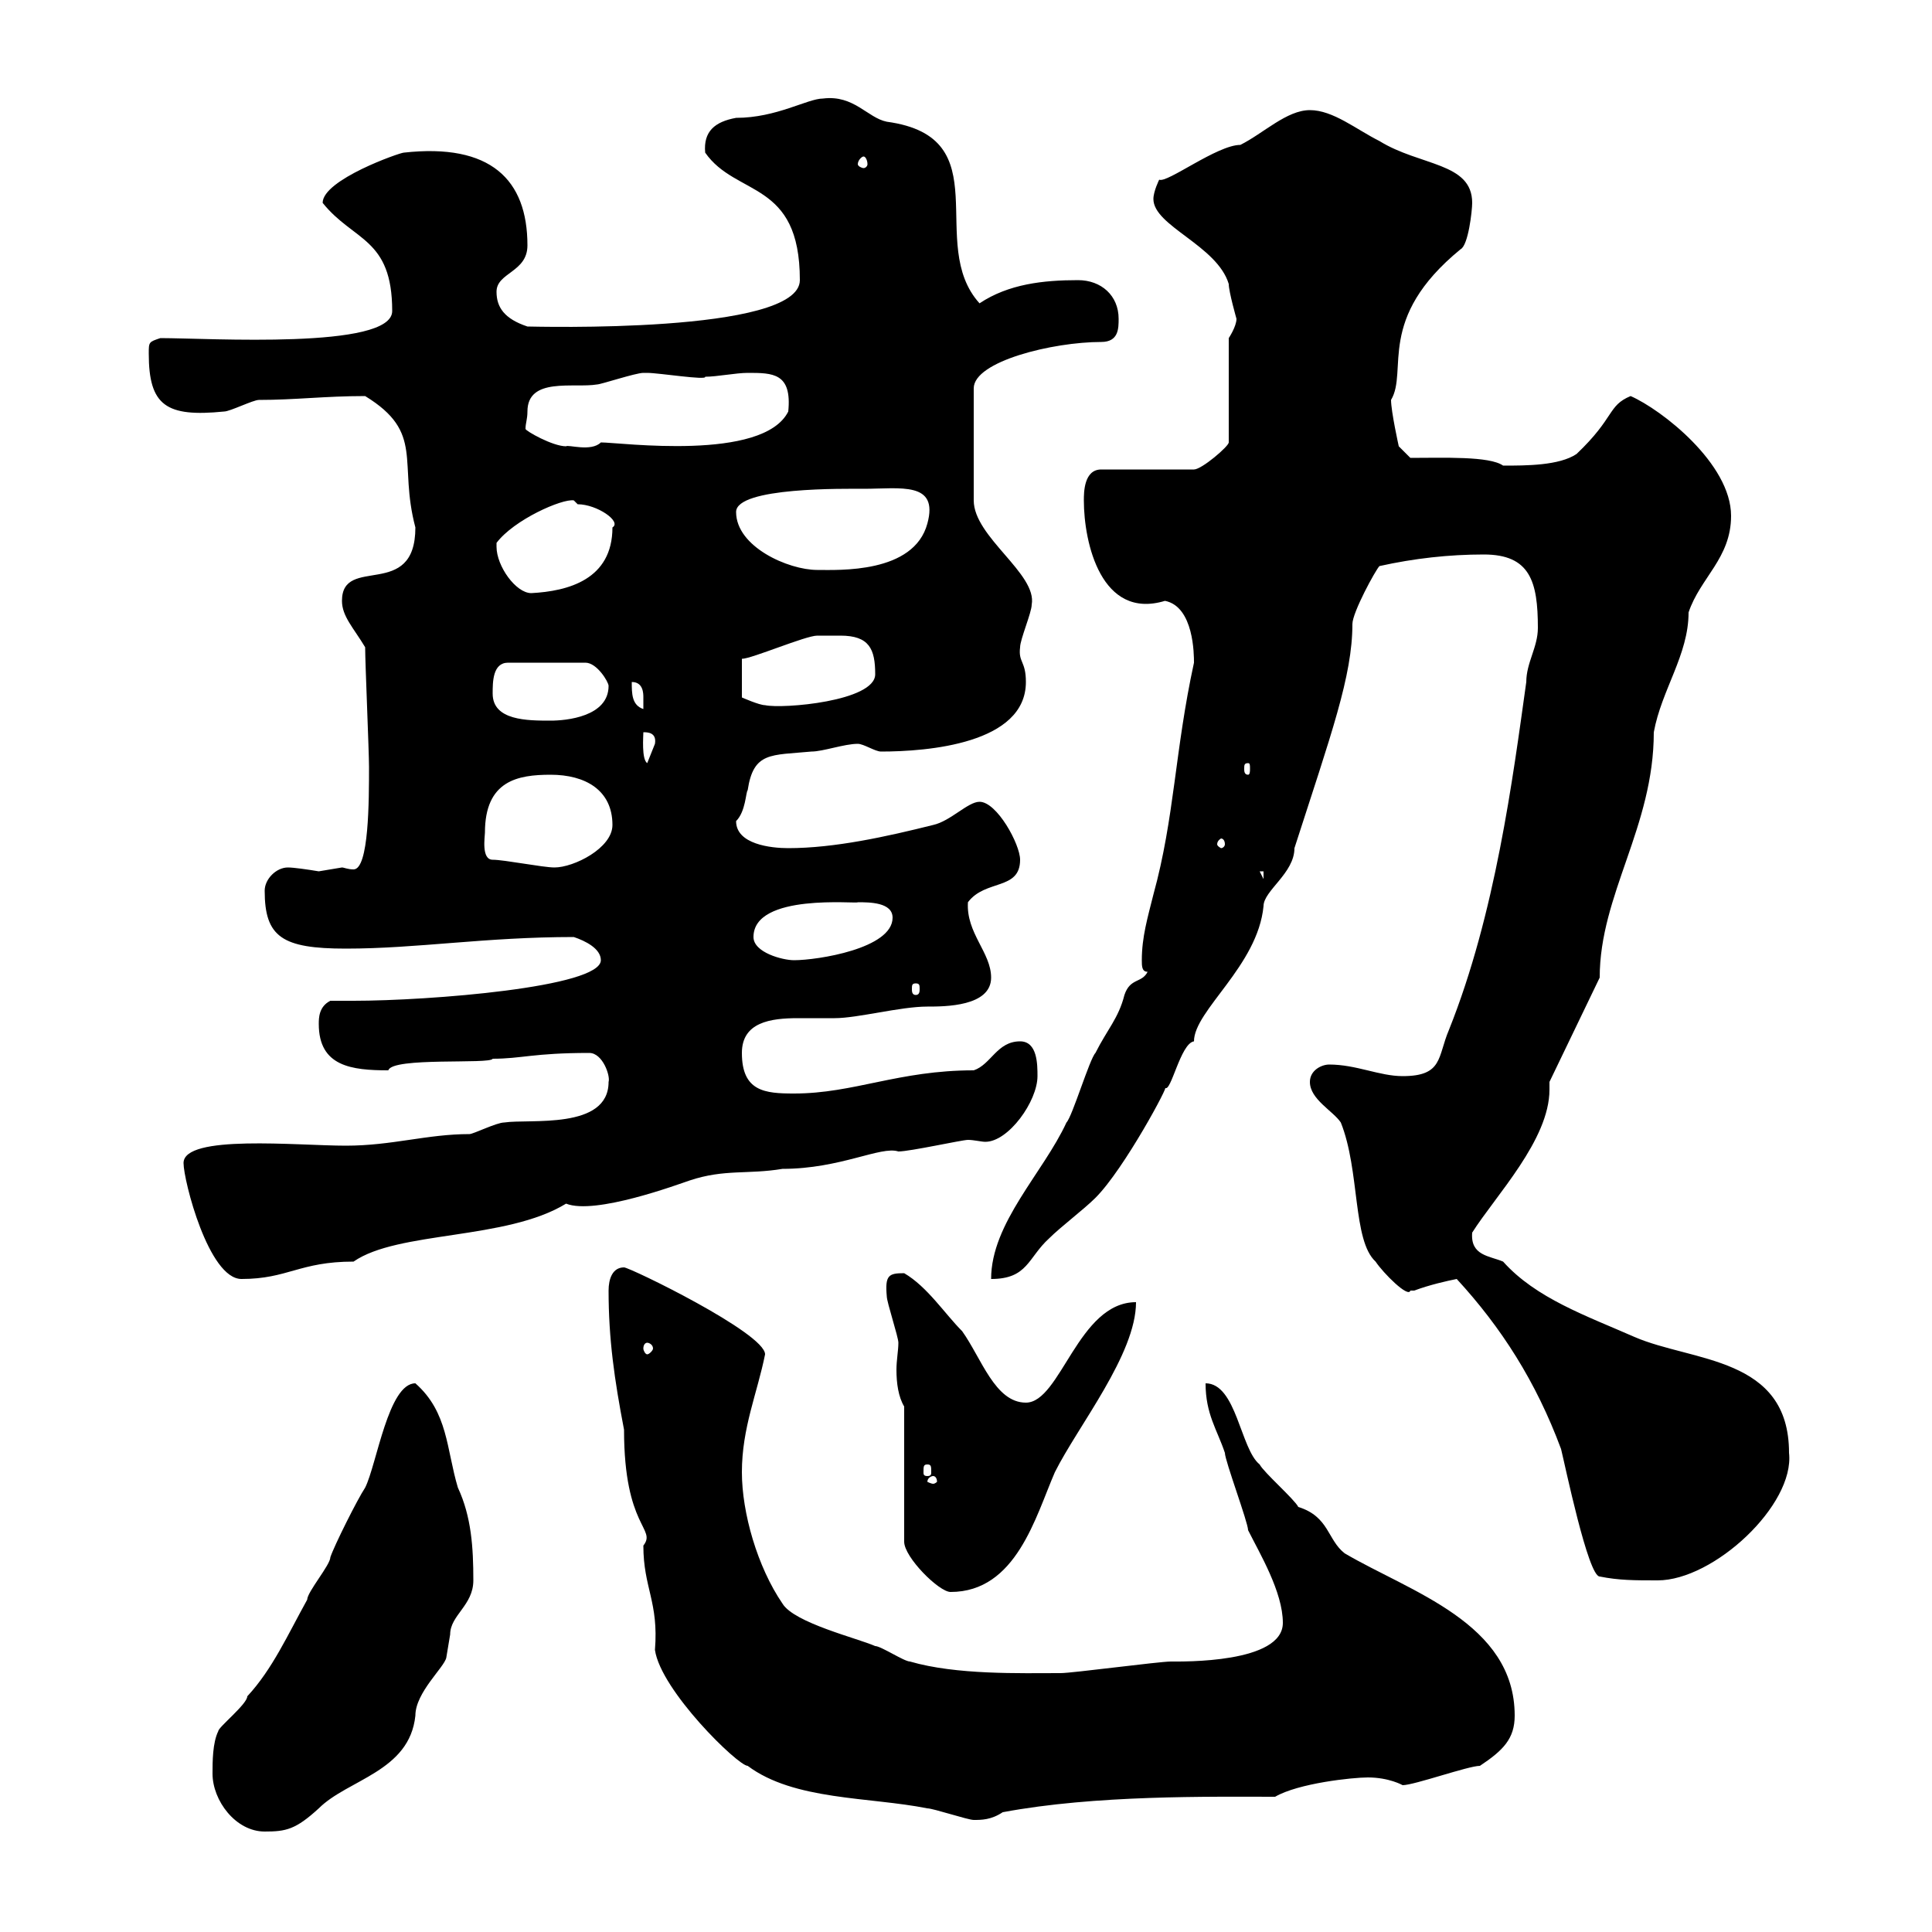 <svg xmlns="http://www.w3.org/2000/svg" xmlns:xlink="http://www.w3.org/1999/xlink" width="300" height="300"><path d="M33 275.40C33 279.60 36.60 284.40 41.10 284.40C44.40 284.40 45.90 284.10 49.50 280.80C54 276.30 63.60 275.10 64.50 266.40C64.50 262.80 69 258.90 69.30 257.40C69.30 257.40 69.90 253.80 69.90 253.80C69.90 250.80 73.50 249.30 73.50 245.40C73.50 240.30 73.20 235.50 71.10 231C69.30 225 69.60 219.30 64.50 214.80C60.30 214.80 58.50 227.40 56.70 231C55.50 232.80 51.90 240 51.30 241.80C51.30 243 47.70 247.20 47.70 248.40C44.70 253.80 42.30 259.20 38.40 263.40C38.40 264.60 33.90 268.20 33.90 268.80C33 270.60 33 273.60 33 275.40ZM94.50 200.40C94.50 207.90 95.40 214.20 96.90 222C96.90 237.30 102 237.30 99.90 240C99.90 246.60 102.30 248.70 101.70 256.20C102.60 262.50 114.60 274.20 116.10 274.20C123.30 279.60 135 279 144 280.80C144.90 280.80 150.30 282.60 151.20 282.60C152.40 282.60 153.90 282.60 155.70 281.40C170.10 278.70 187.80 279 198 279C201.60 276.90 210 276 212.40 276C215.70 276 217.80 277.20 217.80 277.20C219.60 277.20 228 274.20 229.80 274.20C233.40 271.80 235.20 270 235.20 266.40C235.20 252 219 247.20 208.80 241.20C206.10 239.10 206.40 235.50 201.60 234C201 232.80 196.20 228.60 195.60 227.40C192.60 225 192 214.80 187.20 214.80C187.20 219.60 189 222 190.20 225.60C190.20 226.80 193.80 236.40 193.80 237.60C195.60 241.20 199.20 247.20 199.20 252C199.20 258.30 183.60 258 181.80 258C180 258 166.50 259.80 164.70 259.80C158.40 259.80 148.50 260.10 141.30 258C140.40 258 136.80 255.60 135.90 255.60C133.20 254.40 123.30 252 121.50 249C117.60 243.30 115.20 234.90 115.20 228.60C115.20 221.70 117.60 216.30 118.80 210.30C118.80 207 97.80 196.80 96.90 196.80C95.10 196.80 94.50 198.60 94.50 200.40ZM140.40 218.40L140.40 239.40C140.40 241.80 145.80 247.20 147.60 247.20C157.80 247.20 160.80 235.50 163.80 228.60C167.40 221.40 176.40 210.30 176.40 202.20C167.40 202.20 164.70 217.80 159.30 217.80C154.50 217.80 152.40 210.90 149.40 206.70C146.70 204 144 199.80 140.40 197.70C138 197.70 137.40 198 137.70 201.30C137.70 202.20 139.50 207.60 139.50 208.50C139.50 209.70 139.20 211.20 139.20 212.70C139.20 214.80 139.50 216.90 140.40 218.40ZM226.20 198.60C233.10 206.10 238.50 214.50 242.40 225C243 227.40 246.60 244.80 248.40 244.80C251.40 245.40 253.80 245.40 257.40 245.40C266.10 245.40 278.70 233.70 277.80 225.60C277.80 210.60 262.80 211.50 253.80 207.60C246.30 204.30 238.50 201.60 233.40 195.90C231.30 195 228.30 195 228.60 191.40C232.20 185.70 240.60 177 240.60 169.20C240.60 168.90 240.60 168.30 240.60 168L248.40 151.80C248.40 138.90 256.80 128.40 256.80 113.70C258 107.10 262.20 101.70 262.20 95.10C264 89.70 268.80 86.70 268.80 80.10C268.80 72 258 63.60 253.20 61.50C249.60 63 250.80 64.80 244.80 70.50C242.10 72.30 237 72.30 233.40 72.30C231.30 70.80 224.10 71.10 219 71.10L217.20 69.30C217.20 69.30 216 63.90 216 62.10C218.70 57.60 213.60 49.50 226.80 38.70C228 38.10 228.60 32.70 228.60 31.50C228.60 25.20 220.50 25.80 214.20 21.90C210.60 20.10 207 17.10 203.40 17.10C199.80 17.10 196.20 20.70 192.60 22.50C189 22.50 181.20 28.50 180 27.90C180 27.90 179.10 29.70 179.10 30.90C179.10 35.10 189 38.10 190.80 44.10C190.80 45.30 192 49.50 192 49.50C192 50.70 190.80 52.50 190.80 52.50L190.80 68.70C190.80 69.30 186.60 72.90 185.40 72.90L171 72.90C168.30 72.90 168.30 76.50 168.30 77.70C168.30 84.30 171 96.30 180.90 93.30C185.40 94.20 185.40 101.70 185.40 102.90C182.40 116.70 182.40 126.90 179.10 138.90C178.20 142.50 177.30 145.50 177.30 149.10C177.30 150 177.30 150.90 178.20 150.90C177.30 152.70 175.50 151.80 174.60 154.50C173.70 158.10 171.90 159.90 170.10 163.50C169.20 164.40 166.50 173.40 165.60 174.30C162 182.10 153.90 189.90 153.90 198.60C159.60 198.60 159.60 195.30 162.90 192.30C164.70 190.50 168.30 187.80 170.10 186C174.60 181.50 181.80 168 180.90 168.90C181.80 169.80 183.30 162 185.40 161.70C185.40 156.90 195.30 150 196.20 140.70C196.20 138.30 201 135.60 201 131.70C206.70 114 210 105 210 96.90C210 95.10 213.60 88.50 214.20 87.90C219.60 86.70 225 86.10 230.40 86.10C237.60 86.10 238.80 90.30 238.80 97.50C238.80 100.50 237 102.90 237 105.90C234.90 120.90 232.20 141.90 225 159.90C223.20 164.10 224.10 167.10 217.80 167.10C214.20 167.10 210.60 165.30 206.40 165.30C205.20 165.30 203.40 166.20 203.40 168C203.40 170.70 207 172.50 208.20 174.30C211.20 181.80 210 192.60 213.60 195.90C214.80 197.70 218.70 201.60 219 200.40C219 200.40 219.60 200.40 219.60 200.40C222 199.50 224.70 198.90 226.20 198.60ZM144.90 229.20C145.20 229.20 145.50 229.50 145.50 230.10C145.50 230.10 145.20 230.40 144.90 230.40C144.60 230.40 144 230.10 144 230.10C144 229.50 144.60 229.20 144.90 229.20ZM144 227.40C144.60 227.40 144.60 227.70 144.60 228.60C144.60 228.90 144.60 229.20 144 229.20C143.40 229.20 143.40 228.90 143.40 228.60C143.40 227.70 143.40 227.40 144 227.40ZM100.50 208.50C100.80 208.50 101.40 208.80 101.40 209.40C101.40 209.70 100.80 210.30 100.50 210.30C100.20 210.30 99.90 209.70 99.90 209.40C99.90 208.80 100.20 208.50 100.50 208.50ZM28.50 180.60C28.50 183.30 32.40 198.60 37.50 198.60C44.70 198.60 46.50 195.90 54.90 195.90C61.80 191.10 78.60 192.60 87.90 186.90C92.40 188.70 105.30 183.90 107.10 183.30C112.50 181.50 116.10 182.40 121.50 181.50C130.50 181.50 136.80 177.90 139.50 178.80C141.30 178.80 149.40 177 150.30 177C151.20 177 152.40 177.30 153 177.30C156.60 177.30 161.10 171 161.10 167.10C161.10 165.30 161.10 161.70 158.40 161.70C154.80 161.70 153.90 165.30 151.20 166.20C139.50 166.20 132.60 169.80 123.30 169.80C118.80 169.80 115.20 169.50 115.20 163.50C115.20 158.70 119.70 158.10 123.90 158.10C126 158.10 128.40 158.10 129.60 158.10C133.20 158.10 139.80 156.30 144 156.30C146.70 156.30 153.90 156.30 153.90 151.80C153.90 147.90 150 144.90 150.30 140.10C153 136.50 158.40 138.30 158.40 133.50C158.40 131.10 154.80 124.50 152.10 124.50C150.30 124.50 147.60 127.50 144.90 128.10C137.70 129.90 129.60 131.70 122.40 131.70C119.70 131.70 114.30 131.10 114.30 127.50C115.80 126 115.80 123 116.10 122.70C117 116.70 119.70 117.30 126 116.70C127.80 116.70 131.10 115.50 133.20 115.50C134.10 115.50 135.90 116.70 136.80 116.70C144 116.70 159.30 115.50 159.30 105.90C159.30 102.60 158.10 102.90 158.40 100.50C158.40 99.30 160.20 95.10 160.20 93.90C161.10 89.10 151.20 83.40 151.20 77.70L151.20 60.30C151.20 56.10 163.50 53.10 171 53.10C173.70 53.10 173.70 51 173.70 49.50C173.70 45.90 171 43.50 167.40 43.50C162 43.50 156.60 44.10 152.10 47.10C143.70 37.80 155.40 21.30 137.70 18.90C134.70 18.30 132.60 14.70 127.80 15.30C125.40 15.30 120.60 18.30 114.30 18.30C111 18.90 109.20 20.40 109.50 23.70C114.30 30.60 124.20 27.90 124.20 43.50C124.20 51.90 82.80 50.70 81.90 50.70C78.30 49.50 77.10 47.70 77.10 45.30C77.10 42.30 81.90 42.30 81.90 38.10C81.90 27.90 76.20 22.20 62.70 23.70C62.10 23.70 50.10 27.90 50.10 31.50C54.90 37.50 60.90 36.90 60.90 48.30C60.90 54.30 32.40 52.50 24.90 52.50C23.10 53.10 23.10 53.10 23.10 54.90C23.10 63 25.80 64.80 34.80 63.90C35.70 63.90 39.30 62.10 40.20 62.10C45.90 62.10 50.40 61.50 56.70 61.50C66 67.20 61.80 71.70 64.50 81.90C64.50 93.30 53.10 86.10 53.10 93.30C53.10 95.70 54.90 97.50 56.70 100.50C56.70 102.90 57.30 116.70 57.30 119.10C57.30 124.20 57.30 135 54.90 135C54 135 53.40 134.70 53.10 134.70C53.10 134.70 49.50 135.30 49.50 135.30C47.70 135 45.60 134.70 44.70 134.70C42.90 134.70 41.10 136.50 41.10 138.30C41.10 145.50 43.80 147.30 53.70 147.30C64.80 147.30 75.30 145.50 89.10 145.50C90.90 146.10 93.30 147.30 93.30 149.10C93.30 153.30 66.60 155.40 54.90 155.40C53.70 155.40 52.20 155.40 51.30 155.40C49.50 156.30 49.50 158.10 49.50 159C49.50 165.60 54.60 166.20 60.30 166.20C60.90 164.10 76.20 165.30 76.50 164.40C81 164.40 82.80 163.50 91.50 163.50C93.60 163.50 94.80 167.10 94.50 168C94.50 175.50 82.20 173.70 78.30 174.30C77.10 174.30 73.50 176.10 72.90 176.10C66.30 176.10 60.90 177.90 53.70 177.90C46.20 177.90 28.50 176.10 28.50 180.60ZM142.20 152.70C142.80 152.70 142.80 153 142.80 153.60C142.80 153.90 142.80 154.50 142.20 154.50C141.60 154.50 141.60 153.90 141.60 153.60C141.60 153 141.60 152.70 142.20 152.70ZM117 145.50C117 138.60 133.20 140.40 133.20 140.10C135 140.10 138.60 140.10 138.60 142.50C138.60 147.30 126.90 149.10 123.30 149.10C121.50 149.10 117 147.90 117 145.50ZM195.60 135.30L196.20 135.30L196.20 136.50ZM76.50 133.50C74.70 133.50 75.30 129.90 75.30 129.30C75.30 121.20 80.40 120.30 85.50 120.30C90.90 120.30 95.10 122.70 95.10 128.10C95.10 131.70 89.10 134.70 86.10 134.70C84.30 134.70 78.30 133.50 76.50 133.50ZM190.20 131.10C190.20 131.40 189.90 131.70 189.60 131.70C189.60 131.70 189 131.40 189 131.10C189 130.50 189.60 130.20 189.60 130.20C189.90 130.20 190.20 130.50 190.20 131.10ZM193.80 118.50C194.10 118.50 194.10 118.80 194.10 119.40C194.10 119.70 194.10 120.30 193.80 120.30C193.20 120.30 193.20 119.70 193.20 119.40C193.20 118.80 193.20 118.50 193.80 118.50ZM99.90 113.70C100.50 113.70 102 113.70 101.70 115.50C101.70 115.50 100.50 118.50 100.50 118.50C99.60 117.90 99.90 114.30 99.90 113.70ZM76.50 107.70C76.50 105.90 76.50 102.90 78.90 102.90L90.90 102.90C92.70 102.90 94.50 105.90 94.50 106.50C94.50 111.30 87.90 111.90 85.50 111.90C81.90 111.90 76.50 111.90 76.50 107.70ZM98.10 105.90C99.90 105.90 99.90 107.70 99.90 108.30C99.90 109.50 99.90 110.10 99.90 110.10C98.10 109.50 98.10 107.70 98.10 105.90ZM130.50 98.70C135 98.70 135.90 100.80 135.90 104.70C135.90 108.90 121.50 110.10 118.80 109.50C117.90 109.50 115.20 108.30 115.20 108.30L115.20 102.30C116.70 102.30 125.10 98.70 126.90 98.70C126.90 98.70 129.60 98.70 130.50 98.70ZM77.10 84.30C79.80 80.70 87.30 77.40 89.10 77.70C89.10 77.70 89.70 78.30 89.70 78.30C92.70 78.30 96.60 81 95.10 81.90C95.10 90 88.20 91.80 82.50 92.10C80.10 92.10 77.10 87.90 77.10 84.90C77.10 84.60 77.10 84.60 77.10 84.30ZM114.30 79.50C114.30 75.60 131.40 75.90 134.10 75.90C139.80 75.90 145.80 74.70 144 81.30C141.90 89.10 130.20 88.50 126.90 88.50C122.40 88.50 114.30 84.90 114.30 79.50ZM81.90 63.90C81.90 58.50 89.10 60.30 92.70 59.70C93.30 59.70 98.70 57.90 99.90 57.90C100.50 57.90 100.50 57.90 100.50 57.90C102.30 57.90 109.80 59.10 109.50 58.50C111.30 58.50 114.30 57.90 116.10 57.90C120 57.90 123 57.90 122.40 63.90C118.50 71.70 96.30 68.70 93.30 68.70C91.80 70.20 88.20 69 87.90 69.30C85.80 69.30 81.60 66.90 81.60 66.60C81.60 65.70 81.90 65.10 81.90 63.90ZM134.10 24.30C134.40 24.30 134.70 24.90 134.70 25.50C134.70 25.80 134.40 26.10 134.10 26.10C133.80 26.10 133.20 25.80 133.20 25.50C133.20 24.90 133.80 24.30 134.10 24.30Z"/></svg>